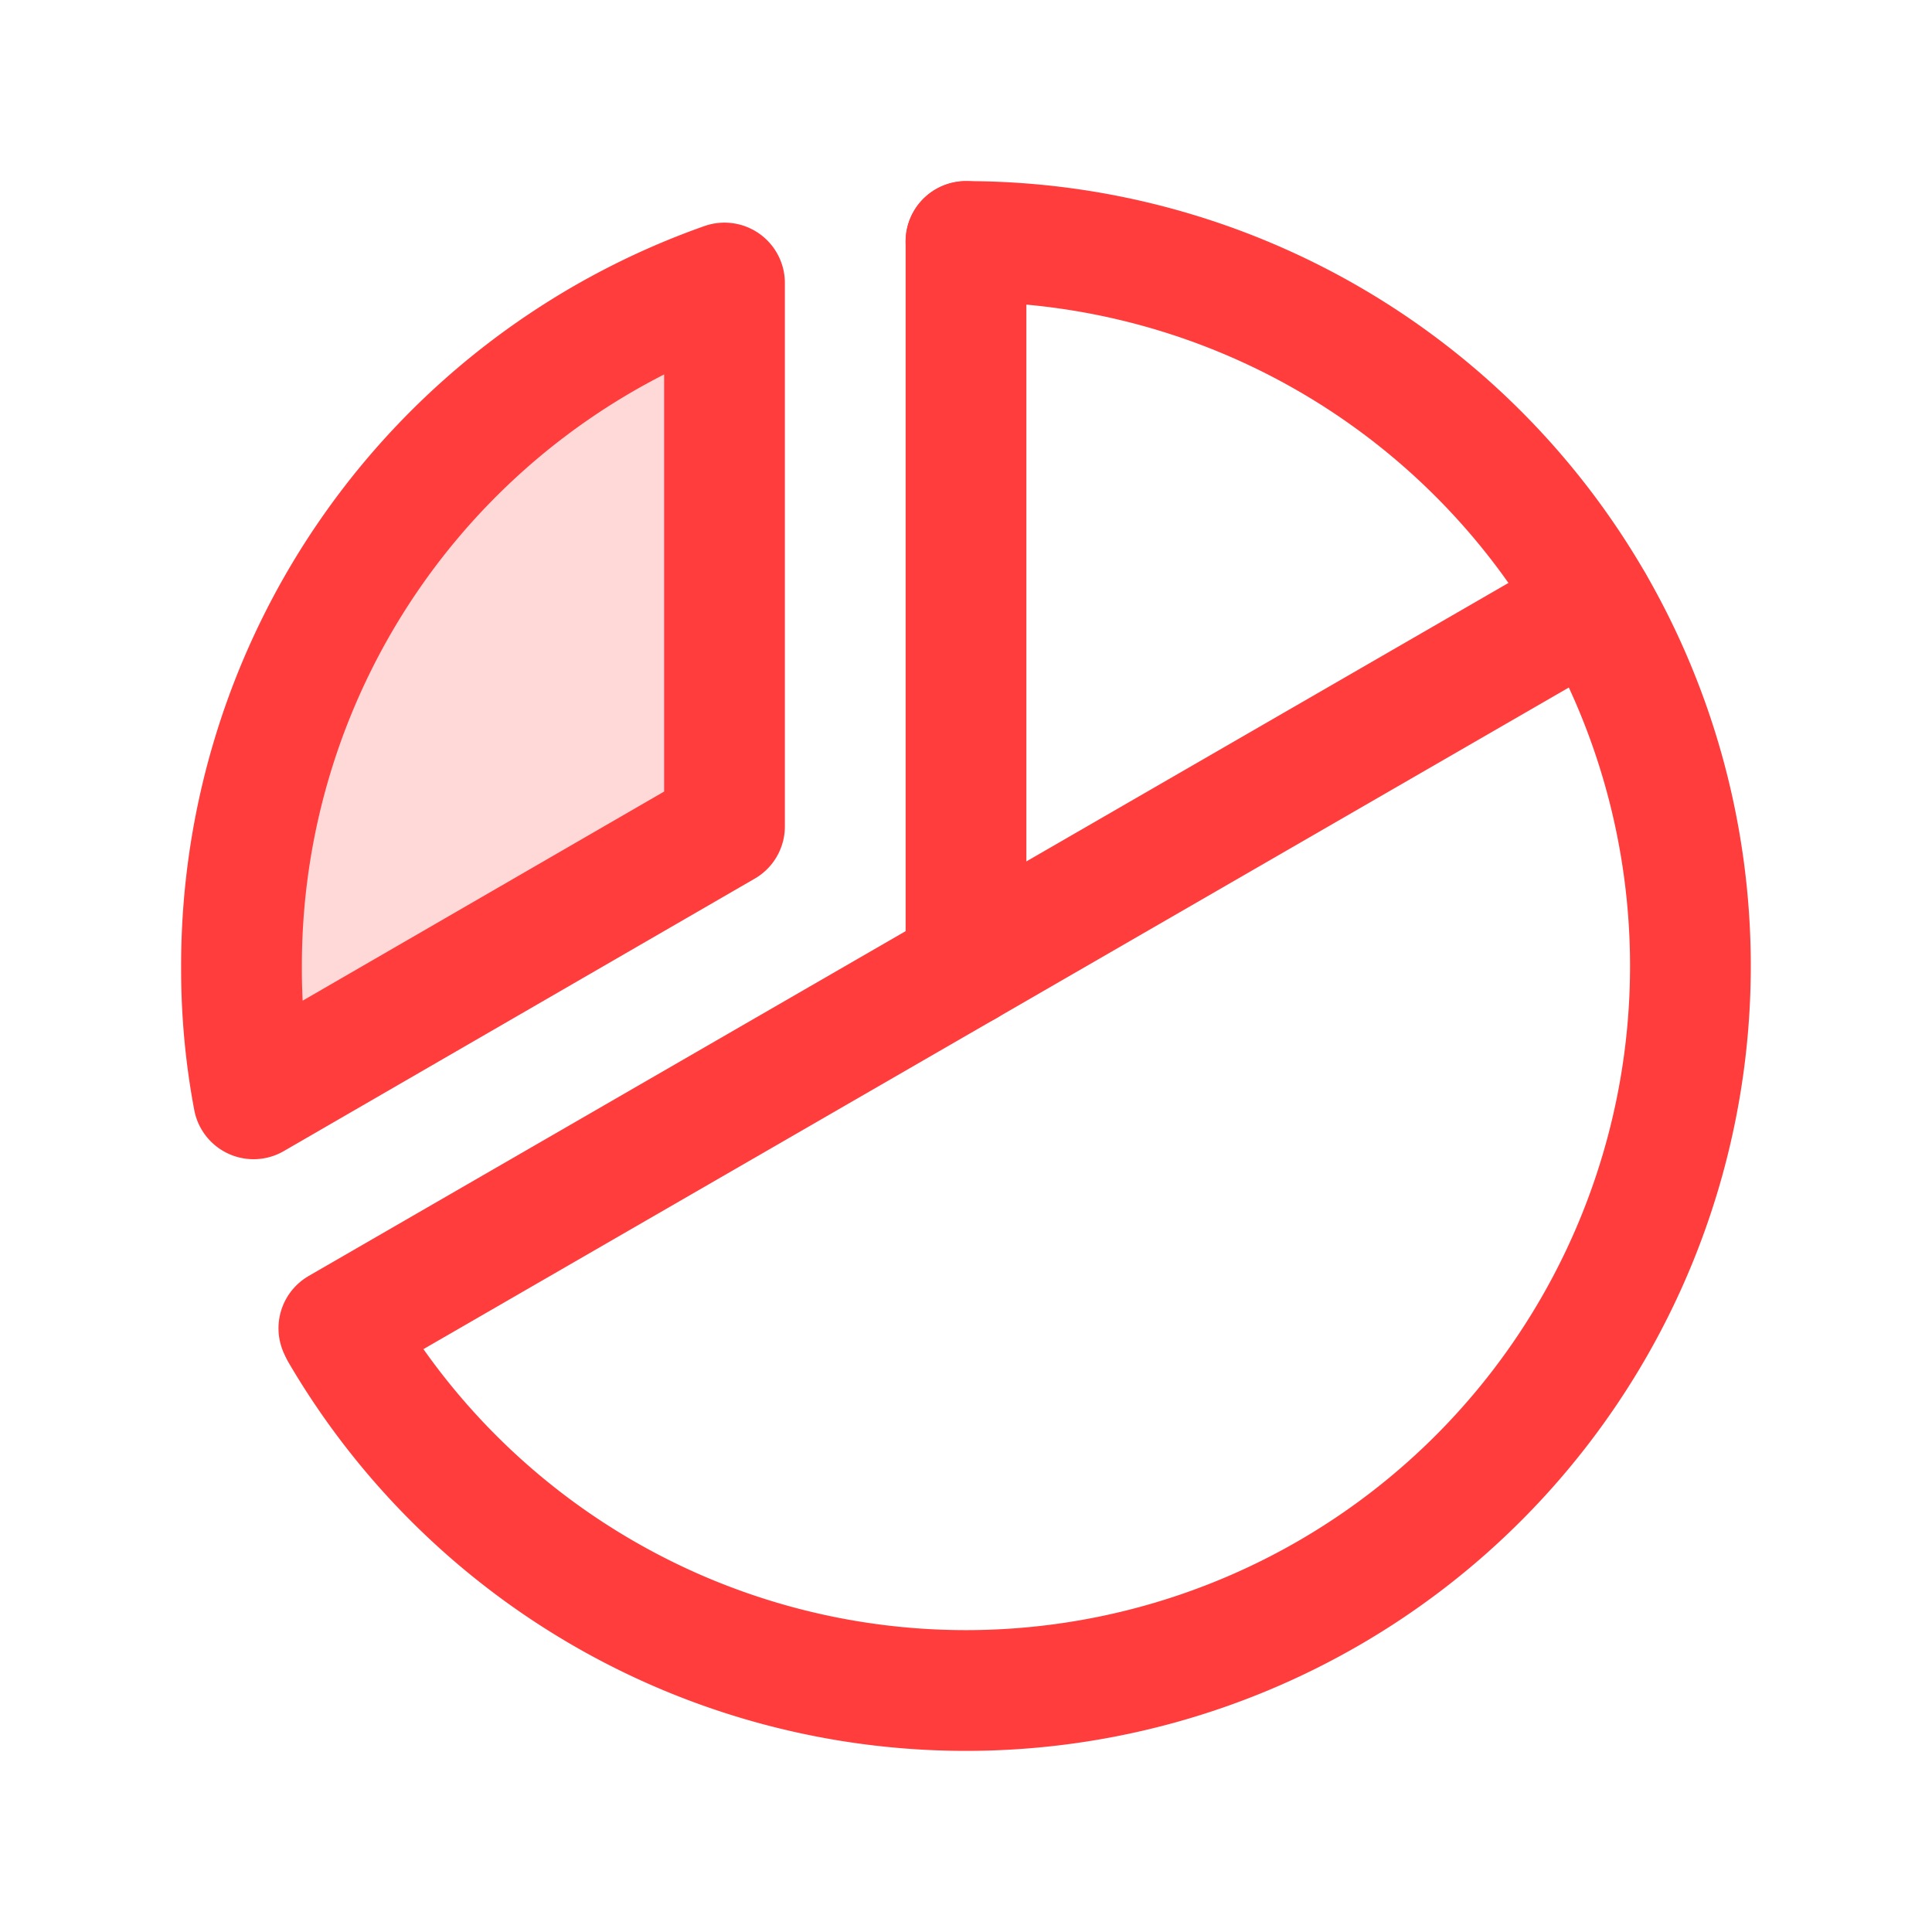<?xml version="1.0" encoding="utf-8"?>
<svg xmlns="http://www.w3.org/2000/svg" fill="#ff3d3d" height="192" viewBox="0 0 256 256" width="192">
  <rect fill="none" height="256" width="256"/>
  <path d="M33.6,145.6A92.9,92.9,0,0,1,32,128,95.9,95.9,0,0,1,96,37.5v72Z" opacity="0.2"/>
  <line fill="none" stroke="#ff3d3d" stroke-linecap="round" stroke-linejoin="round" stroke-width="16" x1="128" x2="128" y1="128" y2="32"/>
  <line fill="none" stroke="#ff3d3d" stroke-linecap="round" stroke-linejoin="round" stroke-width="16" x1="211.1" x2="44.9" y1="80" y2="176"/>
  <path d="M33.6,145.6A92.9,92.9,0,0,1,32,128,95.9,95.9,0,0,1,96,37.5v72Z" fill="none" stroke="#ff3d3d" stroke-linecap="round" stroke-linejoin="round" stroke-width="16"/>
  <path d="M128,32A96,96,0,1,1,45.2,176.6" fill="none" stroke="#ff3d3d" stroke-linecap="round" stroke-linejoin="round" stroke-width="16"/>
</svg>